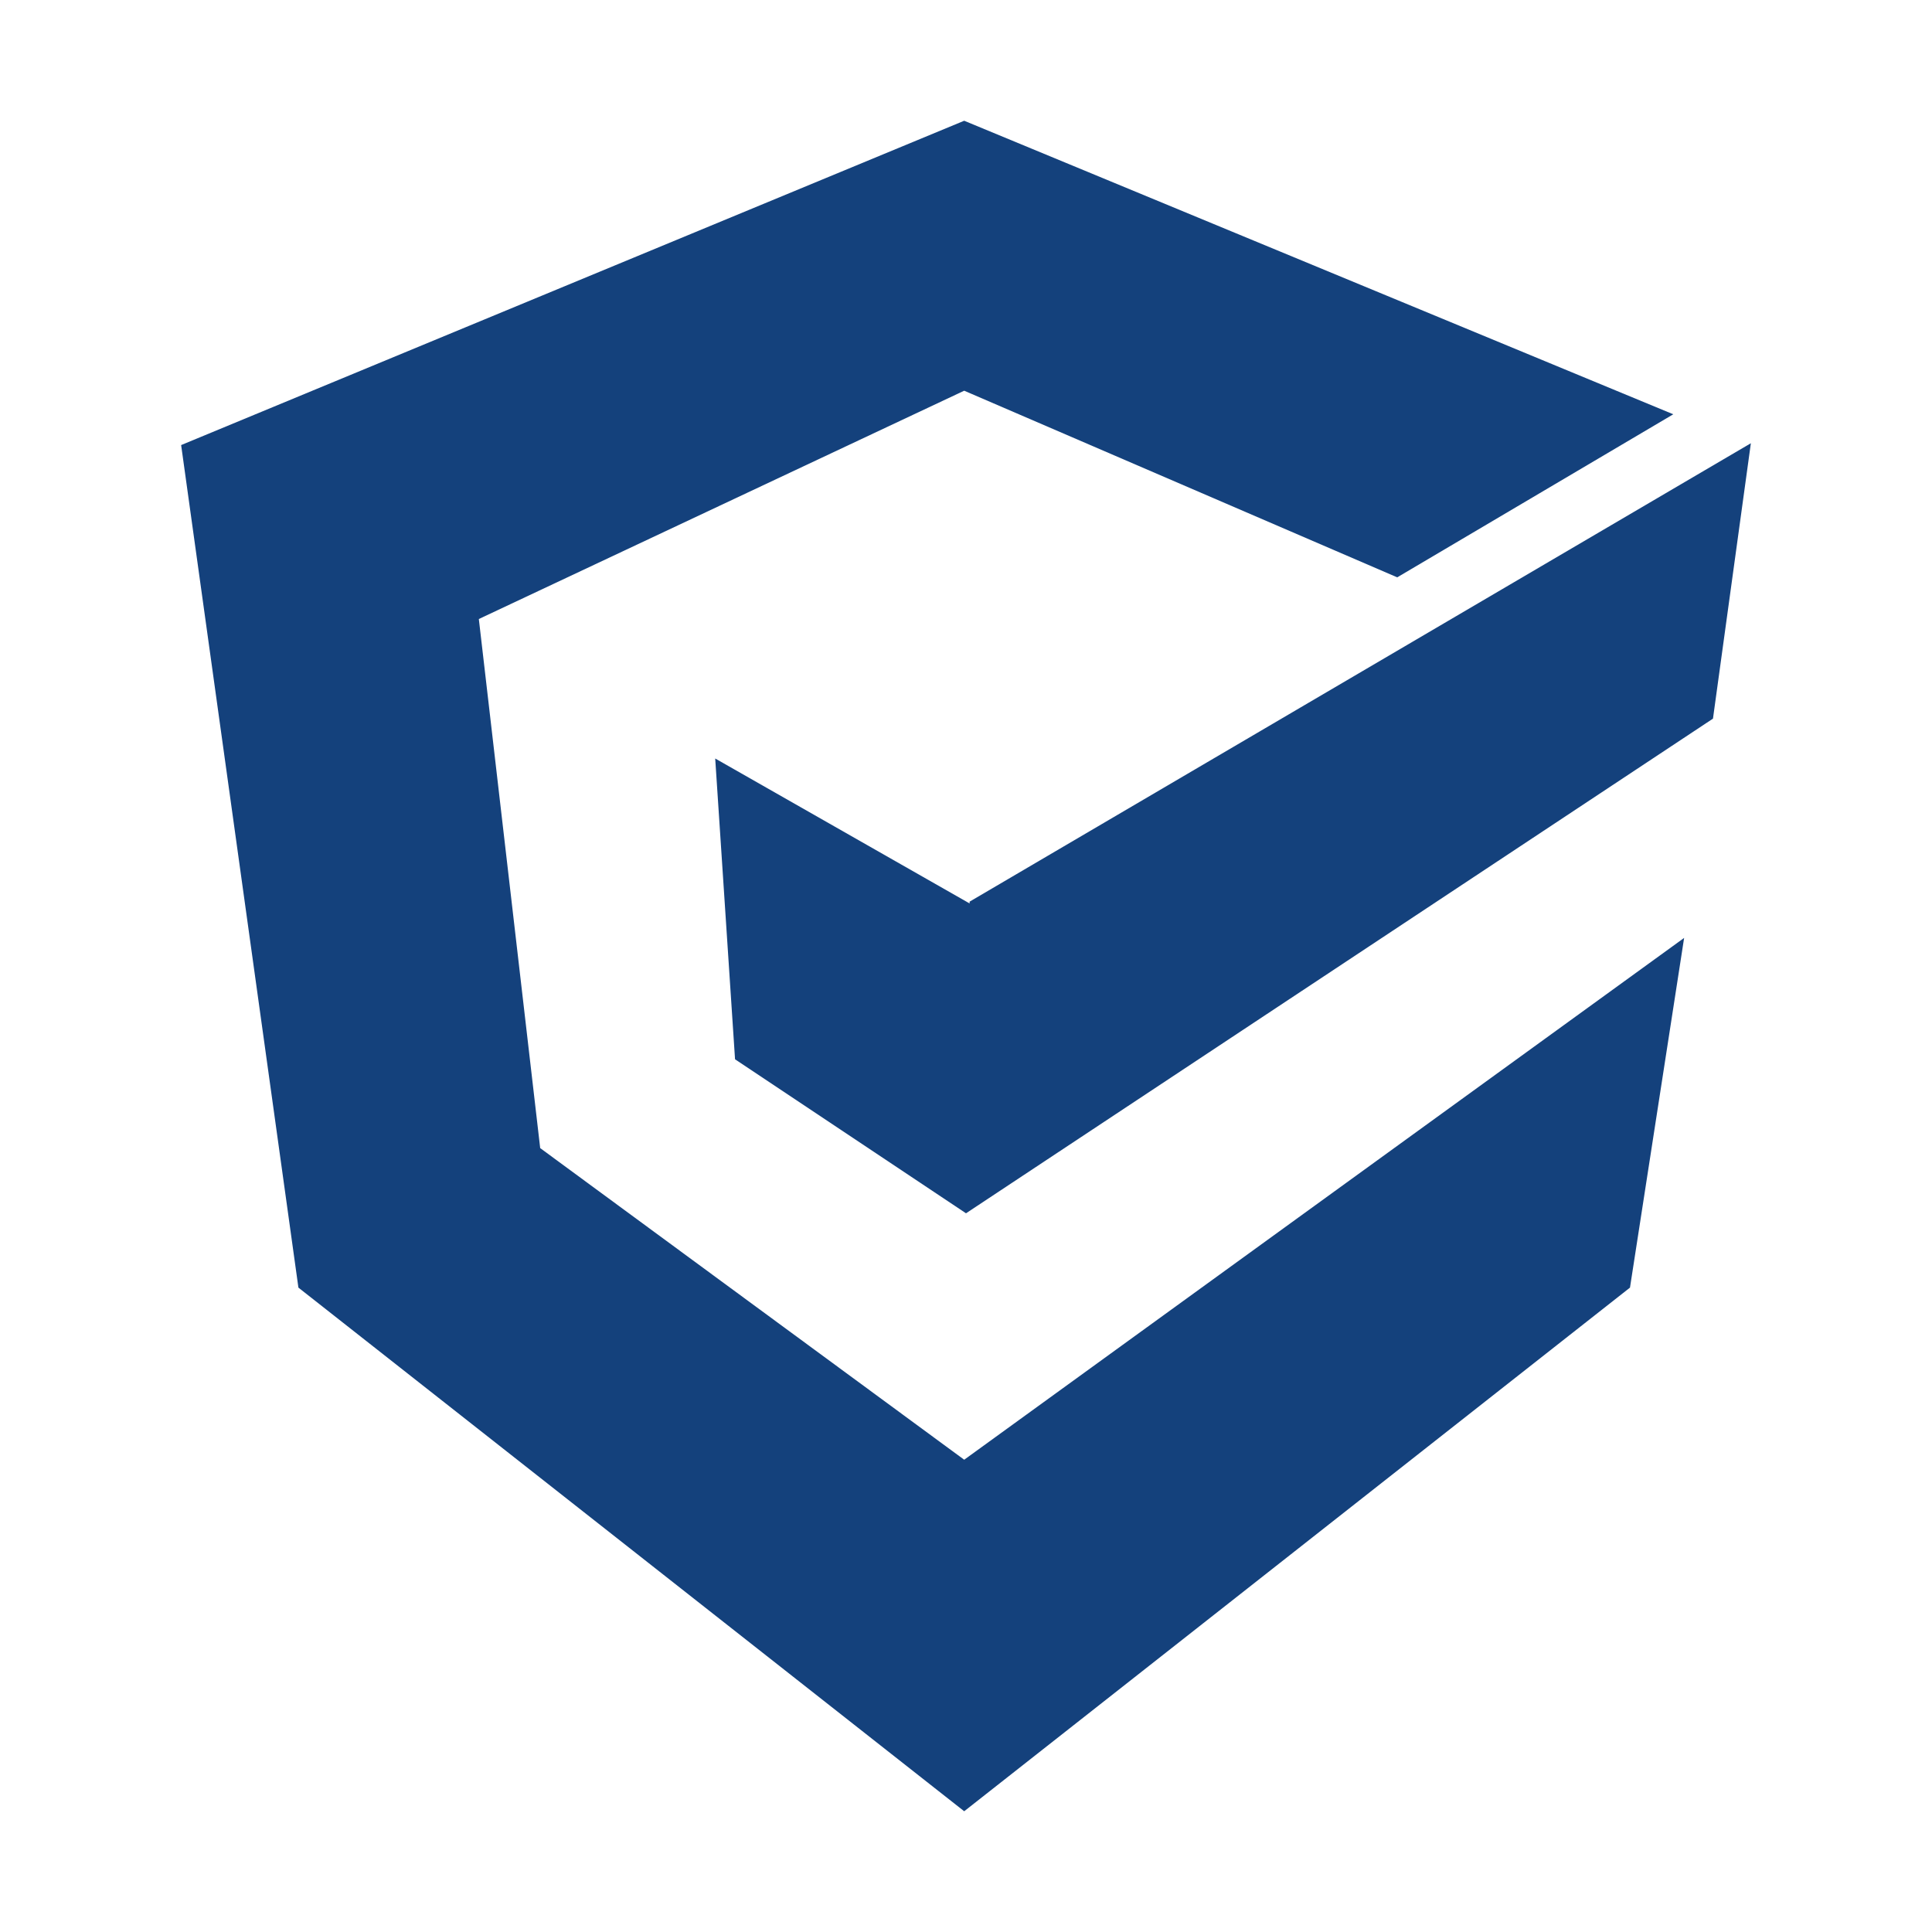 <svg width="90" height="90" viewBox="0 0 90 90" fill="none" xmlns="http://www.w3.org/2000/svg">
<path d="M25.164 53.483L22.306 28.836L44.916 18.201L65.088 26.895L77.948 19.299L44.916 5.625L8.438 20.733L13.901 59.982L44.916 84.375L75.931 59.982L78.453 43.692L44.916 68L25.164 53.483Z" fill="#14417C"/>
<path d="M45.168 42.002V42.086L33.317 35.334L34.241 49.345L45 56.52L79.797 33.477L81.562 20.648L45.168 42.002Z" fill="#14417C"/>
</svg>
